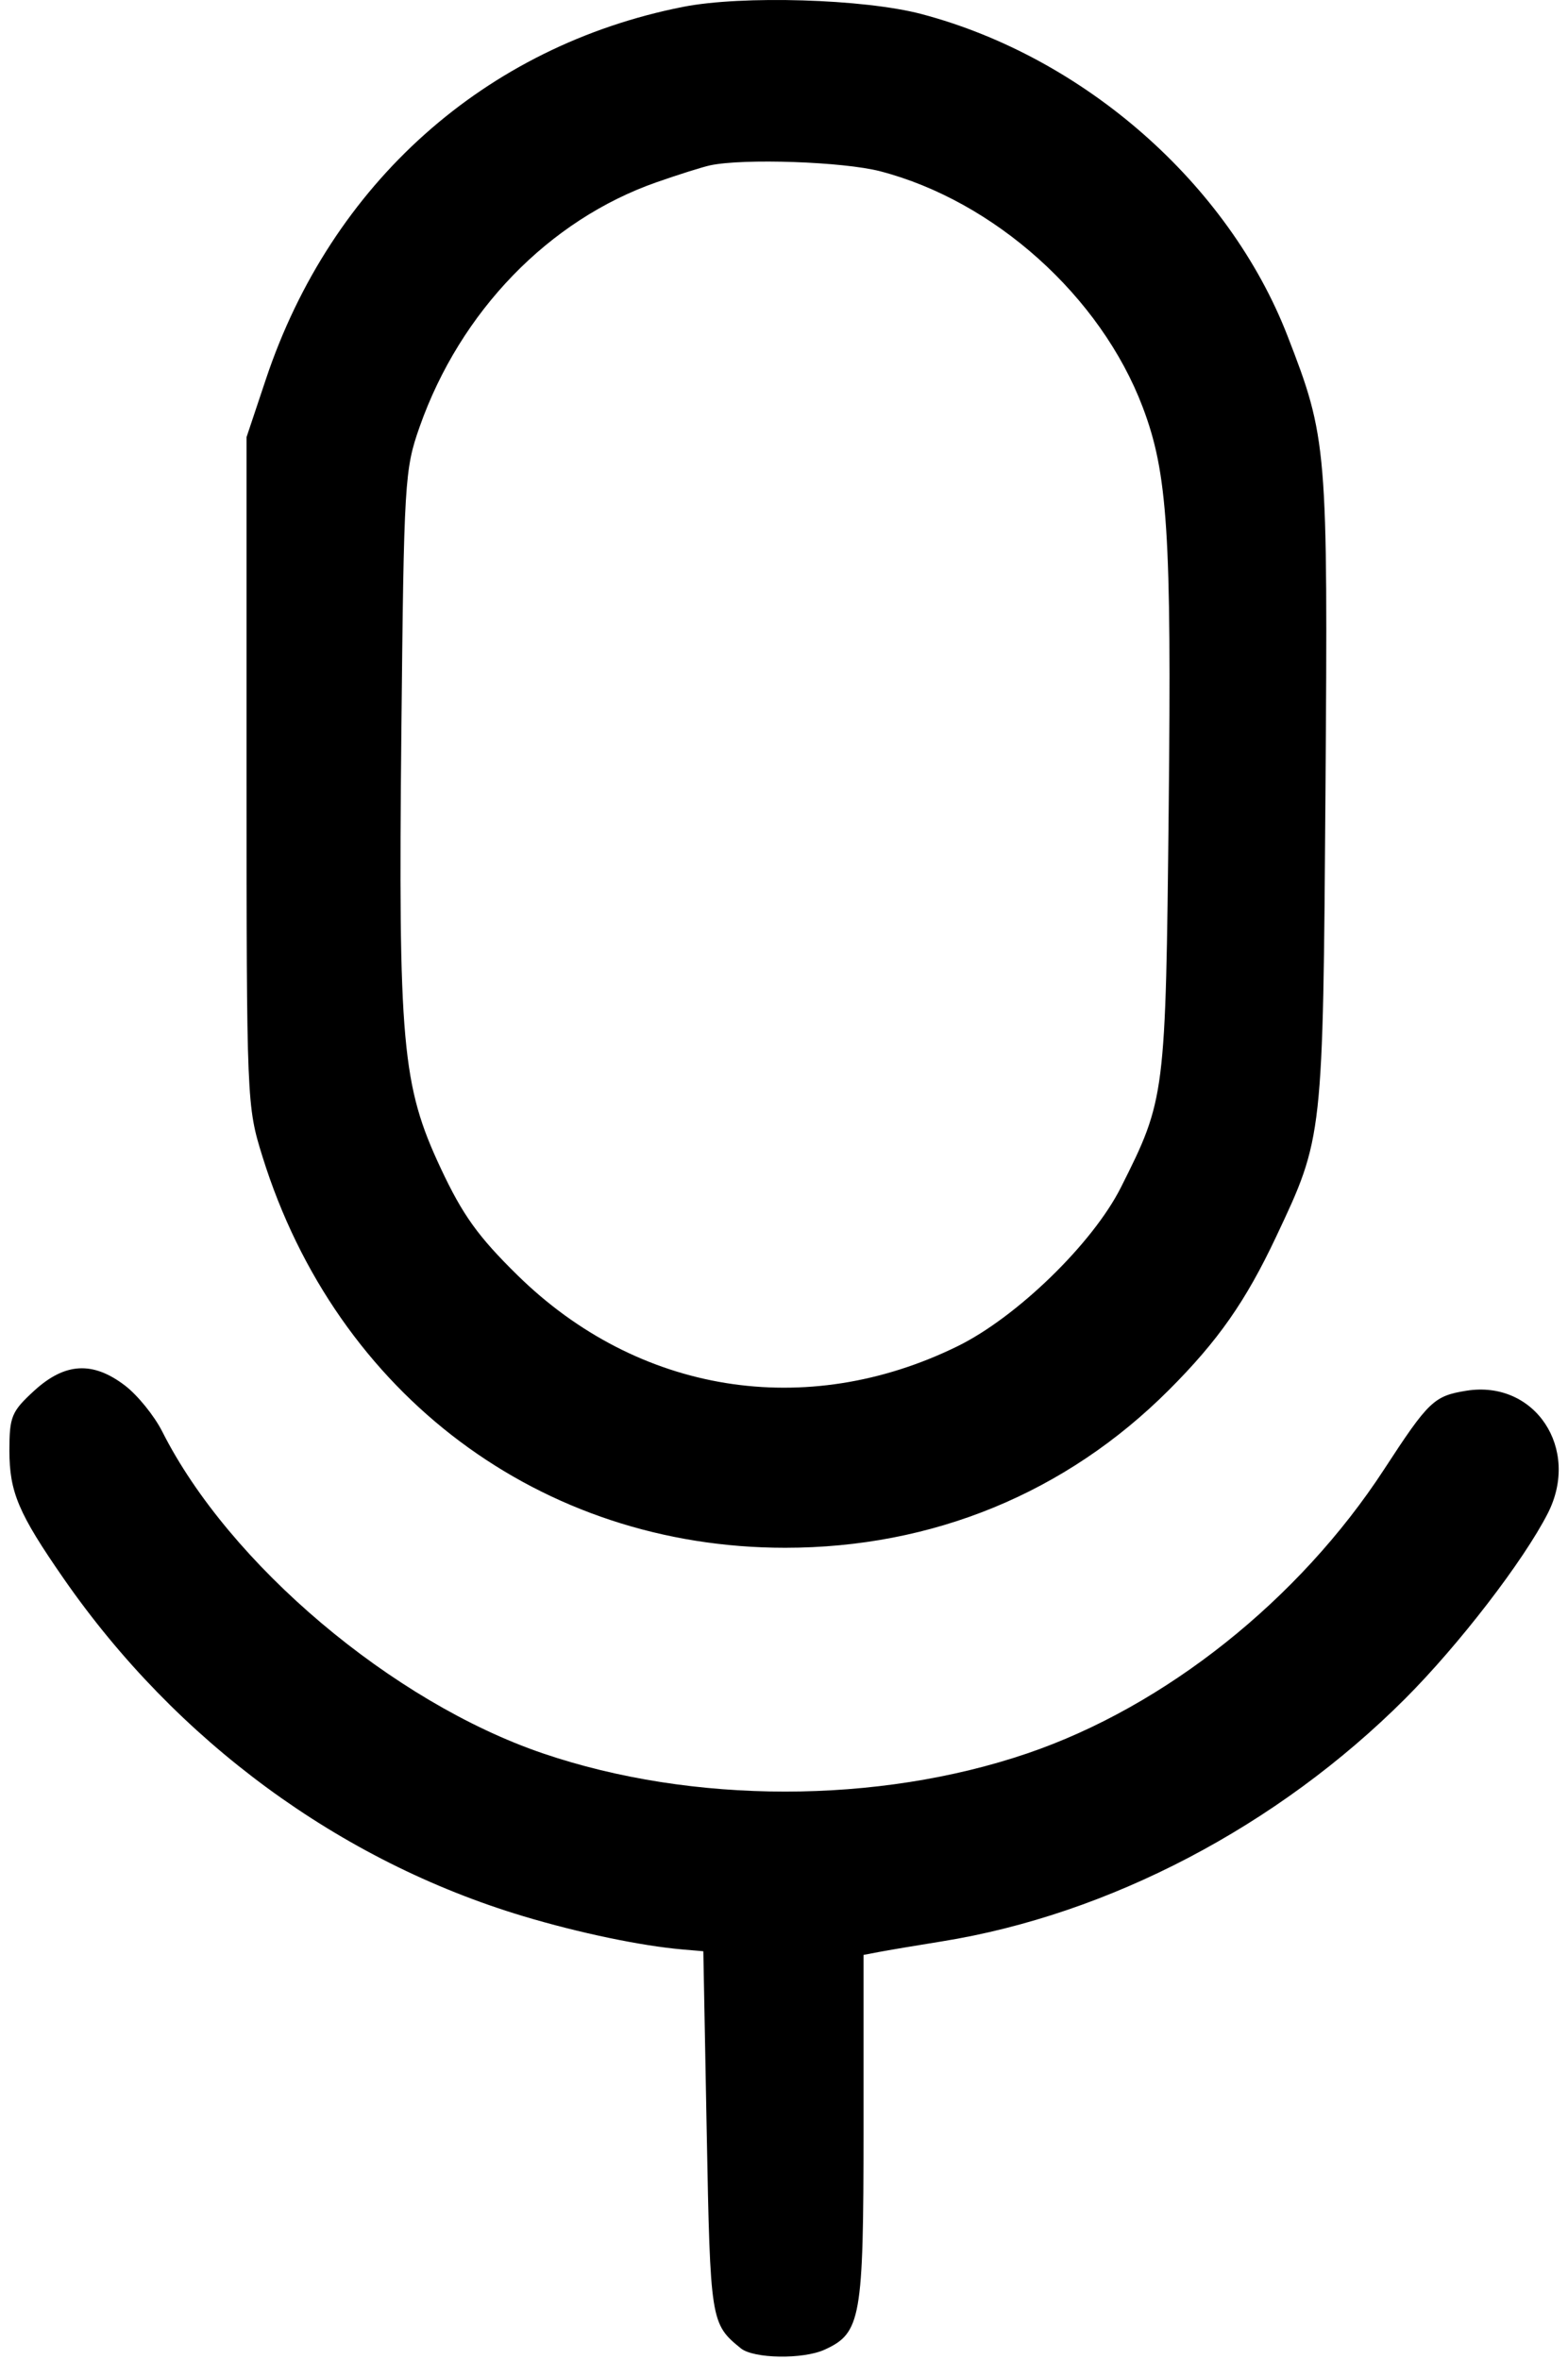 <?xml version="1.0" encoding="UTF-8"?> <svg xmlns="http://www.w3.org/2000/svg" width="115" height="173" viewBox="0 0 115 173" fill="none"> <path fill-rule="evenodd" clip-rule="evenodd" d="M50.083 0.506C35.582 3.377 24.299 13.444 19.504 27.791L18.083 32.041V56.541C18.083 80.81 18.094 81.077 19.251 84.791C24.688 102.253 39.676 113.464 57.583 113.464C68.406 113.464 78.177 109.448 85.728 101.897C89.339 98.286 91.36 95.398 93.593 90.663C97.044 83.347 97.029 83.487 97.213 57.969C97.395 32.768 97.341 32.126 94.428 24.623C90.102 13.483 79.523 4.185 67.583 1.03C63.373 -0.082 54.41 -0.351 50.083 0.506ZM64.562 12.557C72.939 14.739 80.723 21.727 83.801 29.828C85.642 34.672 85.928 39.078 85.714 59.309C85.491 80.374 85.466 80.571 82.212 87.041C80.15 91.142 74.581 96.555 70.227 98.69C59.102 104.145 46.8 102.162 37.959 93.489C35.062 90.647 33.93 89.07 32.318 85.629C29.482 79.577 29.205 76.5 29.437 53.61C29.623 35.273 29.674 34.417 30.776 31.291C33.758 22.83 40.256 16.124 48.149 13.361C49.763 12.796 51.533 12.239 52.083 12.121C54.534 11.598 61.862 11.854 64.562 12.557ZM2.504 101.954C0.844 103.476 0.69 103.848 0.69 106.34C0.69 109.383 1.353 110.944 4.68 115.737C12.949 127.648 24.922 136.436 38.383 140.473C42.476 141.701 47.05 142.654 50.083 142.913L51.583 143.042L51.833 156.341C52.093 170.165 52.123 170.356 54.333 172.15C55.271 172.912 58.893 172.971 60.477 172.249C63.146 171.033 63.333 169.975 63.333 156.099V143.311L64.458 143.096C65.077 142.977 67.158 142.627 69.083 142.318C81.344 140.347 93.714 133.868 103.062 124.52C106.994 120.588 111.739 114.425 113.517 110.941C115.937 106.198 112.566 101.136 107.53 101.953C105.166 102.337 104.773 102.714 101.512 107.717C95.28 117.277 85.444 125.103 75.34 128.539C64.373 132.27 50.793 132.27 39.826 128.539C28.786 124.784 16.806 114.663 11.901 104.946C11.319 103.793 10.088 102.274 9.166 101.571C6.804 99.769 4.76 99.887 2.504 101.954Z" fill="black"></path> </svg> 